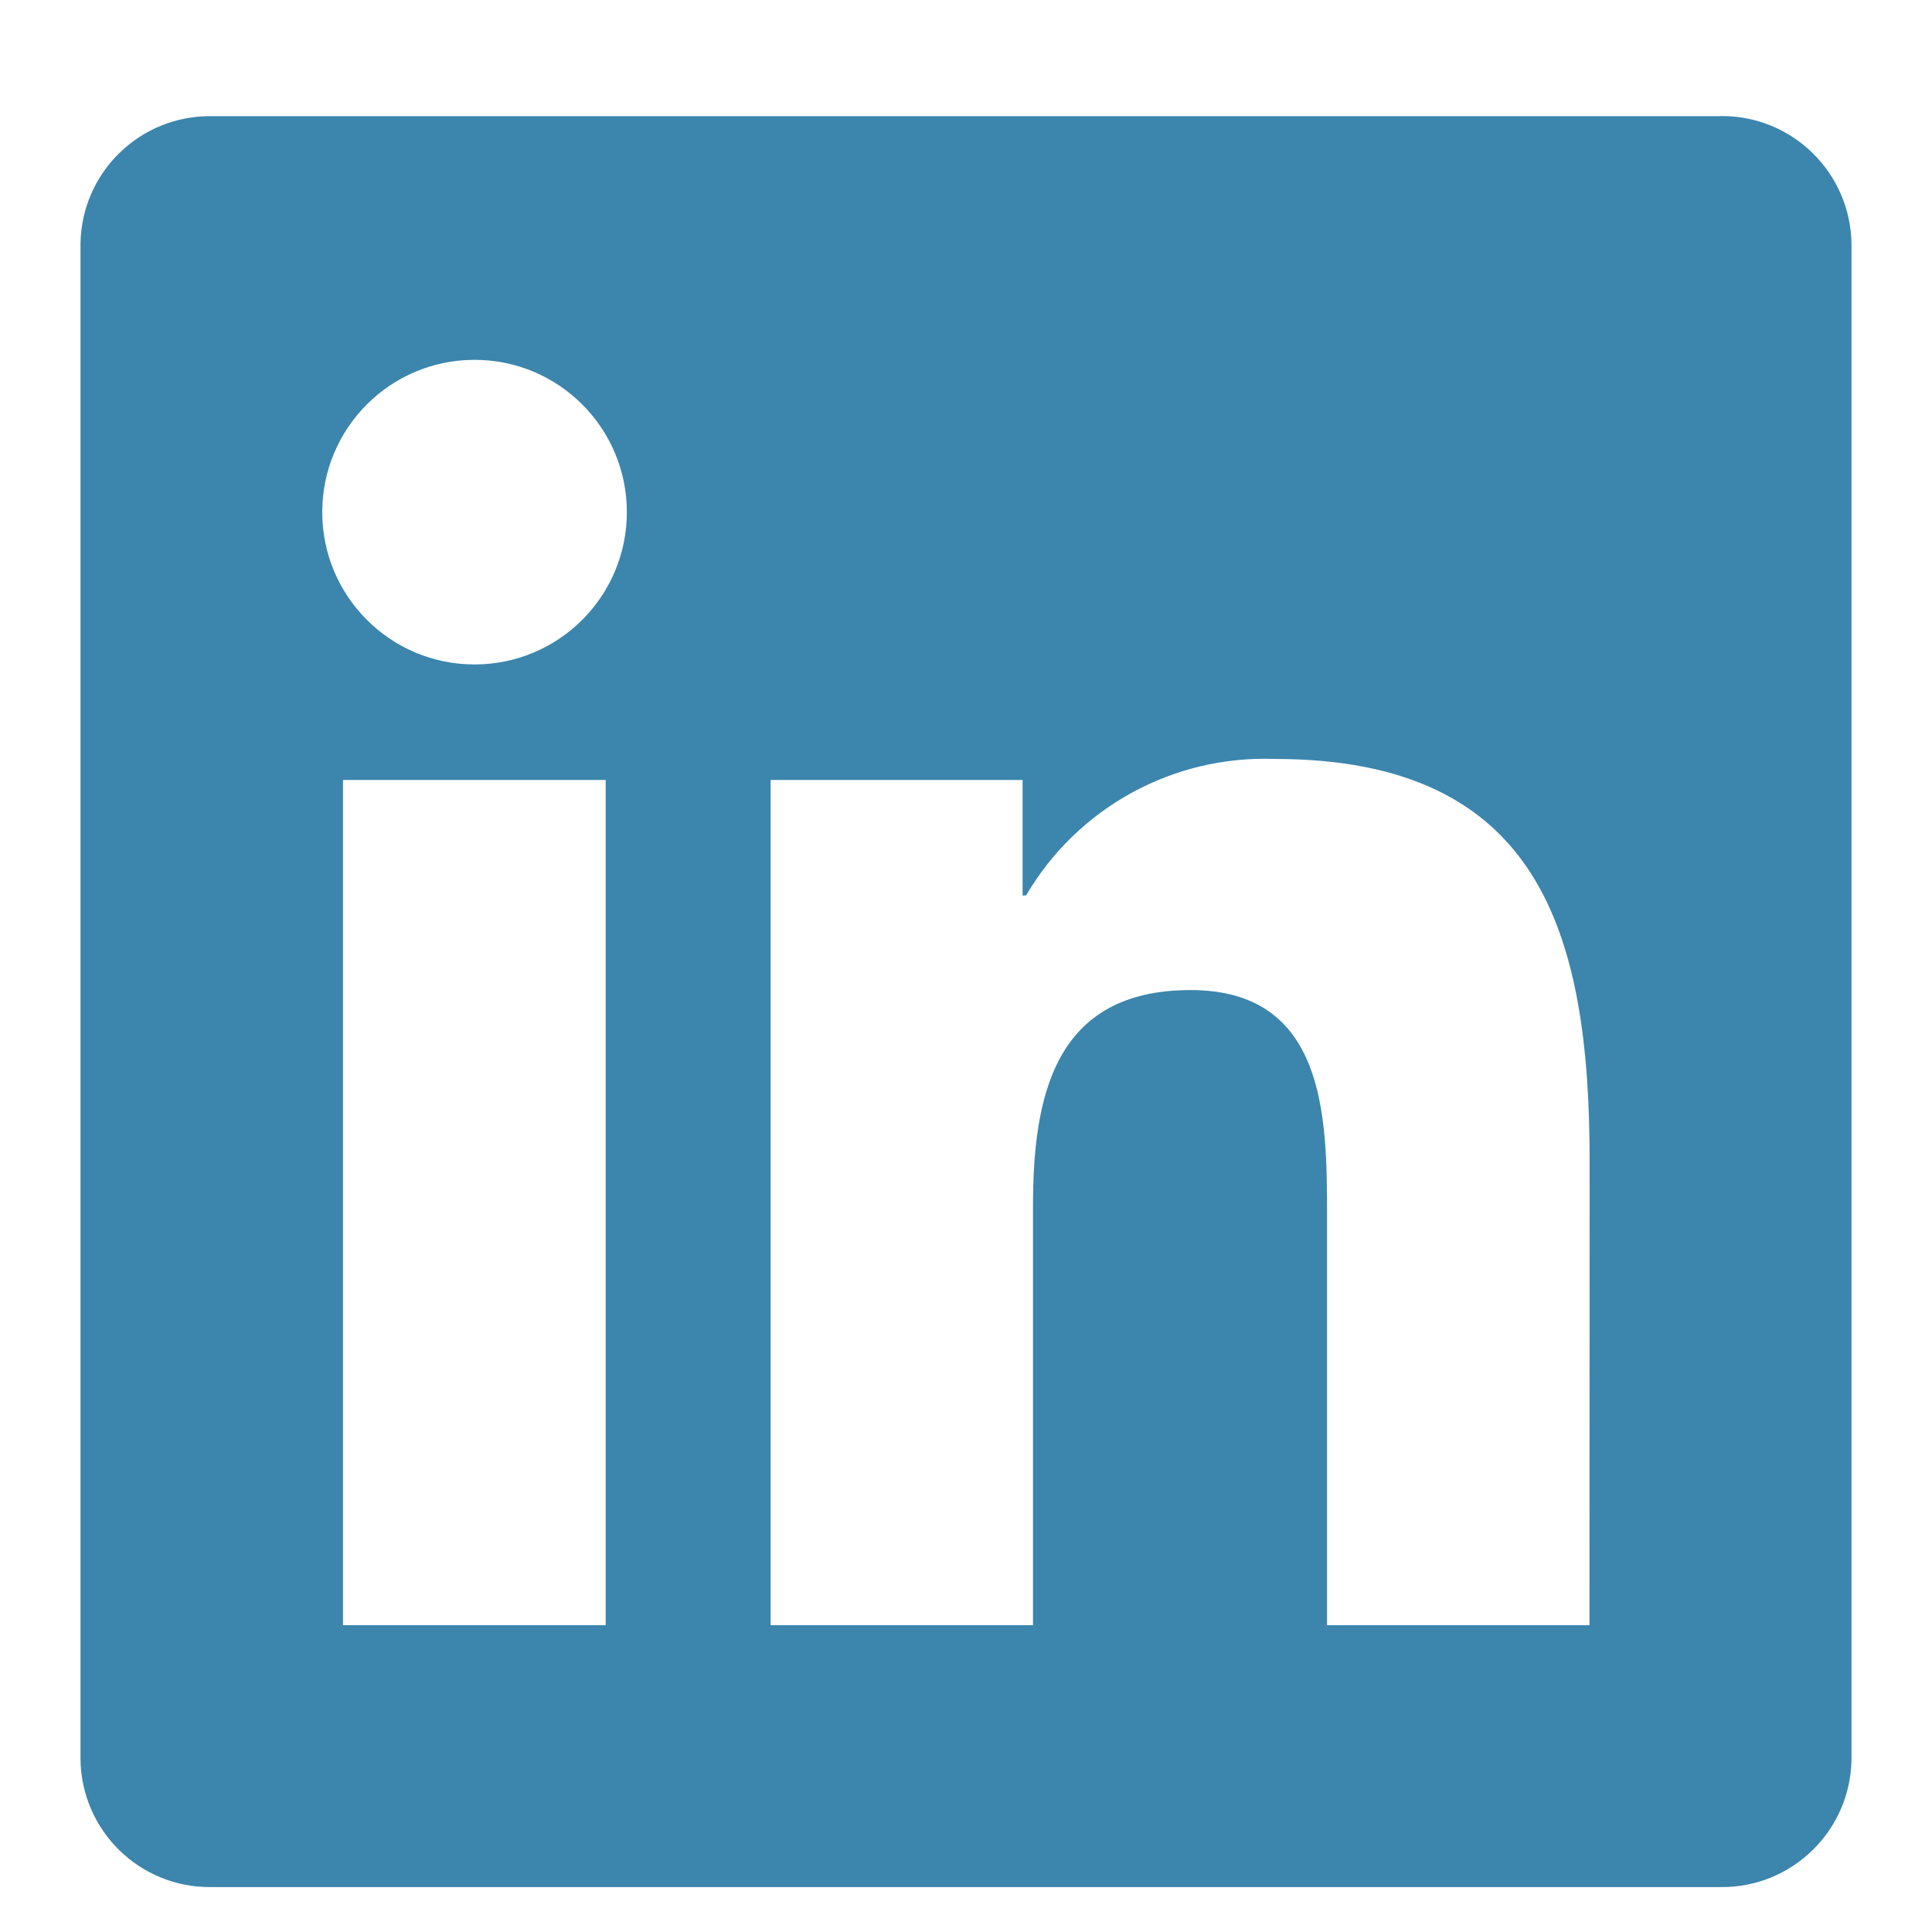 <svg width="24" height="24" viewBox="0 0 24 24" fill="none" xmlns="http://www.w3.org/2000/svg">
<g clip-path="url(#clip0_9822_27)">
<path d="M19.745 20.189H16.485V15.083C16.485 13.866 16.464 12.299 14.79 12.299C13.092 12.299 12.832 13.625 12.832 14.995V20.189H9.573V9.689H12.703V11.124H12.746C13.385 10.033 14.571 9.382 15.834 9.428C19.138 9.428 19.747 11.602 19.747 14.428L19.745 20.189ZM5.895 8.254C4.85 8.254 4.003 7.407 4.003 6.362C4.003 5.317 4.85 4.47 5.895 4.47C6.94 4.47 7.787 5.317 7.787 6.362C7.787 7.407 6.94 8.254 5.895 8.254ZM7.524 20.189H4.261V9.689H7.524V20.189ZM21.371 1.443H2.623C1.737 1.434 1.011 2.144 1 3.029V21.855C1.011 22.742 1.737 23.452 2.623 23.442H21.371C22.259 23.453 22.988 22.743 23 21.855V3.028C22.987 2.14 22.257 1.43 21.371 1.442" fill="#3C85AD"/>
</g>
<defs>
<clipPath id="clip0_9822_27">
<rect width="24" height="24" fill="white"/>
</clipPath>
</defs>
</svg>
